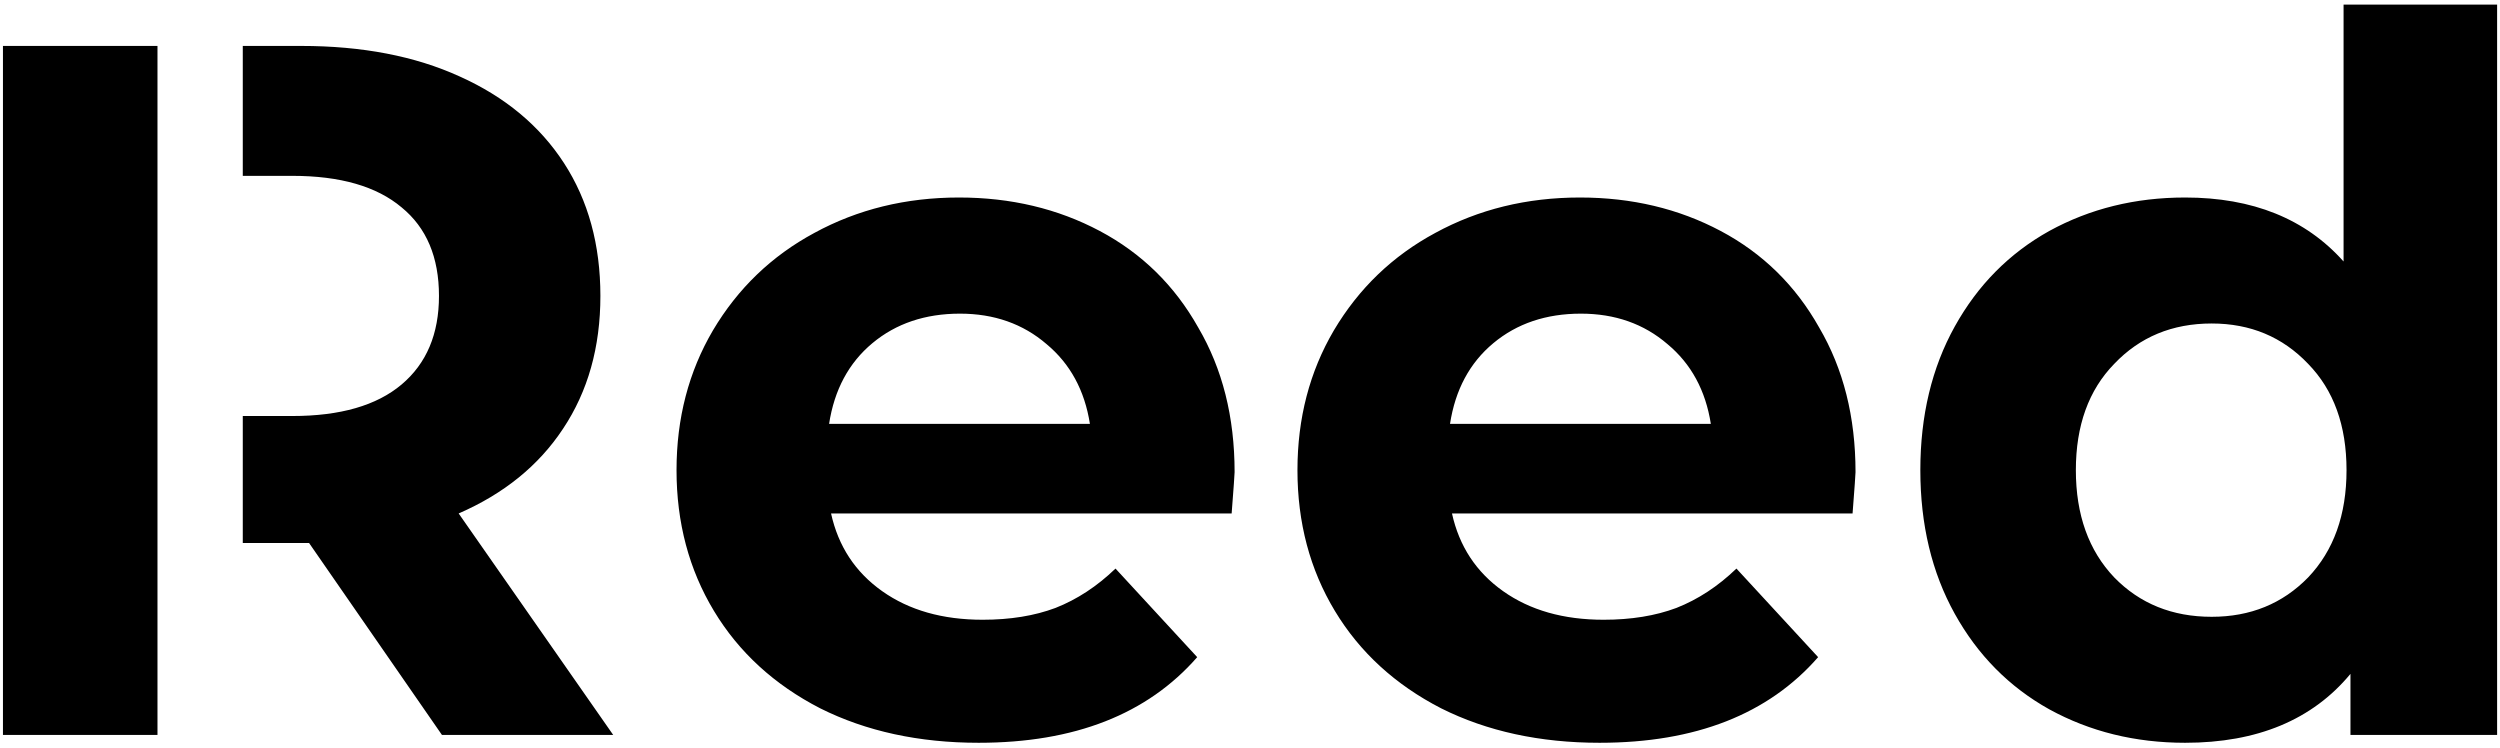 <?xml version="1.0" encoding="UTF-8"?> <svg xmlns="http://www.w3.org/2000/svg" width="381" height="114" viewBox="0 0 381 114" fill="none"> <path fill-rule="evenodd" clip-rule="evenodd" d="M24 7H0.45V112H24V7ZM37 82.75H47.1L67.35 112H93.45L69.9 78.25C76.8 75.25 82.1 70.95 85.8 65.35C89.6 59.65 91.5 52.9 91.5 45.1C91.5 37.3 89.65 30.55 85.95 24.85C82.25 19.15 76.95 14.75 70.05 11.65C63.25 8.55 55.2 7 45.9 7H37V26.8H44.55C51.85 26.8 57.4 28.4 61.2 31.6C65 34.7 66.9 39.2 66.9 45.1C66.9 50.9 65 55.4 61.2 58.6C57.4 61.8 51.85 63.4 44.55 63.4H37V82.75ZM380.56 112V0.7H357.16V39.85C351.361 33.35 343.31 30.1 333.01 30.1C325.41 30.1 318.51 31.8 312.31 35.2C306.21 38.6 301.41 43.45 297.91 49.75C294.41 56.05 292.66 63.35 292.66 71.65C292.66 79.95 294.41 87.25 297.91 93.55C301.41 99.85 306.21 104.7 312.31 108.1C318.51 111.5 325.41 113.2 333.01 113.2C344.01 113.2 352.411 109.7 358.211 102.7V112H380.56ZM351.76 88C347.861 92 342.96 94 337.06 94C331.06 94 326.111 92 322.211 88C318.311 83.9 316.361 78.45 316.361 71.65C316.361 64.85 318.311 59.45 322.211 55.45C326.111 51.35 331.06 49.3 337.06 49.3C342.96 49.3 347.861 51.35 351.76 55.45C355.66 59.45 357.611 64.85 357.611 71.65C357.611 78.45 355.66 83.9 351.76 88ZM187.703 78.25C188.003 74.35 188.153 72.25 188.153 71.95C188.153 63.55 186.303 56.2 182.603 49.9C179.003 43.5 174.003 38.6 167.603 35.2C161.203 31.8 154.053 30.1 146.153 30.1C138.053 30.1 130.703 31.9 124.103 35.5C117.603 39 112.453 43.95 108.653 50.35C104.953 56.65 103.103 63.75 103.103 71.65C103.103 79.65 105.003 86.8 108.803 93.1C112.603 99.4 118.003 104.35 125.003 107.95C132.003 111.45 140.053 113.2 149.153 113.2C163.753 113.2 174.853 108.85 182.453 100.15L170.003 86.65C167.203 89.35 164.153 91.35 160.853 92.65C157.653 93.85 153.953 94.45 149.753 94.45C143.653 94.45 138.553 93 134.453 90.1C130.353 87.2 127.753 83.25 126.653 78.25H187.703ZM132.953 52.3C136.553 49.3 141.003 47.8 146.303 47.8C151.503 47.8 155.903 49.35 159.503 52.45C163.103 55.45 165.303 59.5 166.103 64.6H126.353C127.153 59.4 129.353 55.3 132.953 52.3ZM282.782 71.95C282.782 72.25 282.632 74.35 282.332 78.25H221.282C222.382 83.25 224.982 87.2 229.082 90.1C233.182 93 238.282 94.45 244.382 94.45C248.582 94.45 252.282 93.85 255.482 92.65C258.782 91.35 261.832 89.35 264.632 86.65L277.082 100.15C269.482 108.85 258.382 113.2 243.782 113.2C234.682 113.2 226.632 111.45 219.632 107.95C212.632 104.35 207.232 99.4 203.432 93.1C199.632 86.8 197.732 79.65 197.732 71.65C197.732 63.75 199.582 56.65 203.282 50.35C207.082 43.95 212.232 39 218.732 35.5C225.332 31.9 232.682 30.1 240.782 30.1C248.682 30.1 255.832 31.8 262.232 35.2C268.632 38.6 273.632 43.5 277.232 49.9C280.932 56.2 282.782 63.55 282.782 71.95ZM240.932 47.8C235.632 47.8 231.182 49.3 227.582 52.3C223.982 55.3 221.782 59.4 220.982 64.6H260.732C259.932 59.5 257.732 55.45 254.132 52.45C250.532 49.35 246.132 47.8 240.932 47.8Z" fill="black"></path> </svg> 